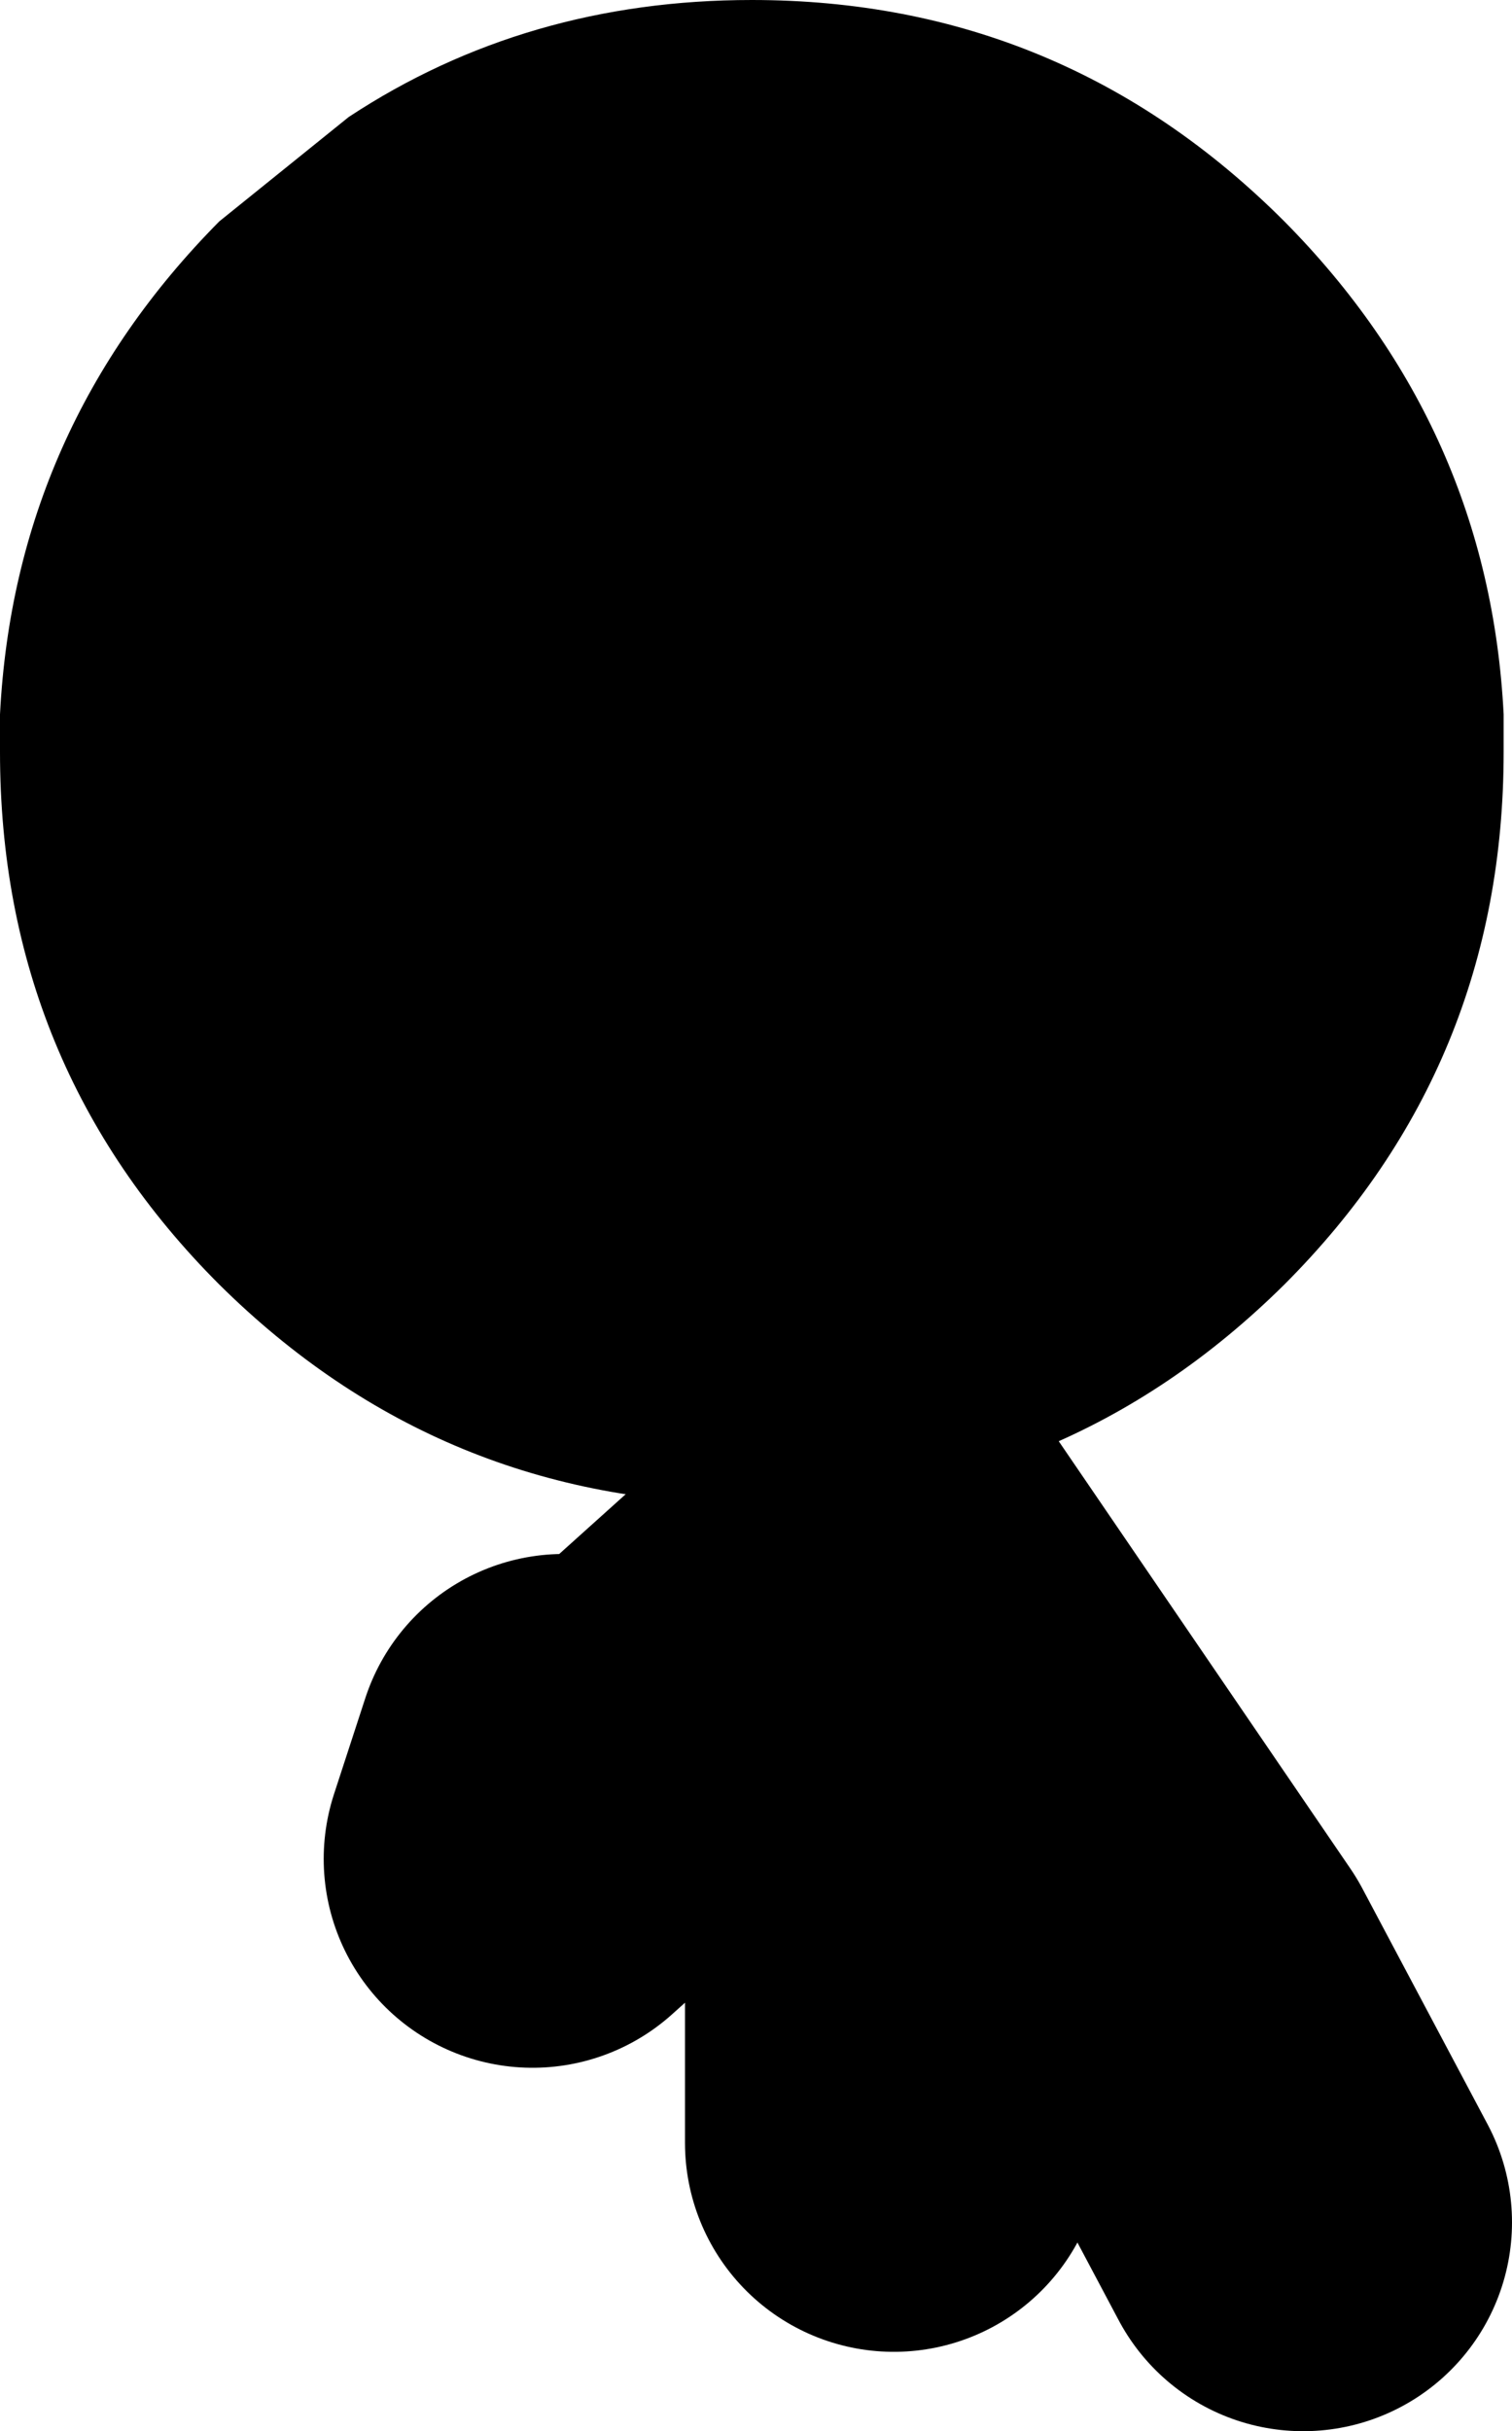 <?xml version="1.0" encoding="UTF-8" standalone="no"?>
<svg xmlns:xlink="http://www.w3.org/1999/xlink" height="58.2px" width="36.2px" xmlns="http://www.w3.org/2000/svg">
  <g transform="matrix(1.0, 0.0, 0.0, 1.0, 18.0, 26.6)">
    <path d="M3.0 10.4 L10.2 20.95 13.2 26.6 M2.65 10.4 L2.7 10.75 3.4 17.9 3.4 24.7 M2.7 10.75 L-5.25 17.9 -4.5 15.6" fill="none" stroke="#000000" stroke-linecap="round" stroke-linejoin="round" stroke-width="10.0"/>
    <path d="M0.0 -26.6 Q7.45 -26.6 12.75 -21.3 17.65 -16.35 18.0 -9.5 L18.0 -8.6 Q18.0 -1.1 12.75 4.15 7.45 9.4 0.0 9.4 -7.45 9.4 -12.75 4.15 -18.0 -1.1 -18.0 -8.6 L-18.0 -9.1 -18.0 -9.5 Q-17.65 -16.35 -12.75 -21.3 L-9.65 -23.8 Q-5.4 -26.6 0.0 -26.6" fill="#000000" fill-rule="evenodd" stroke="none"/>
  </g>
</svg>
